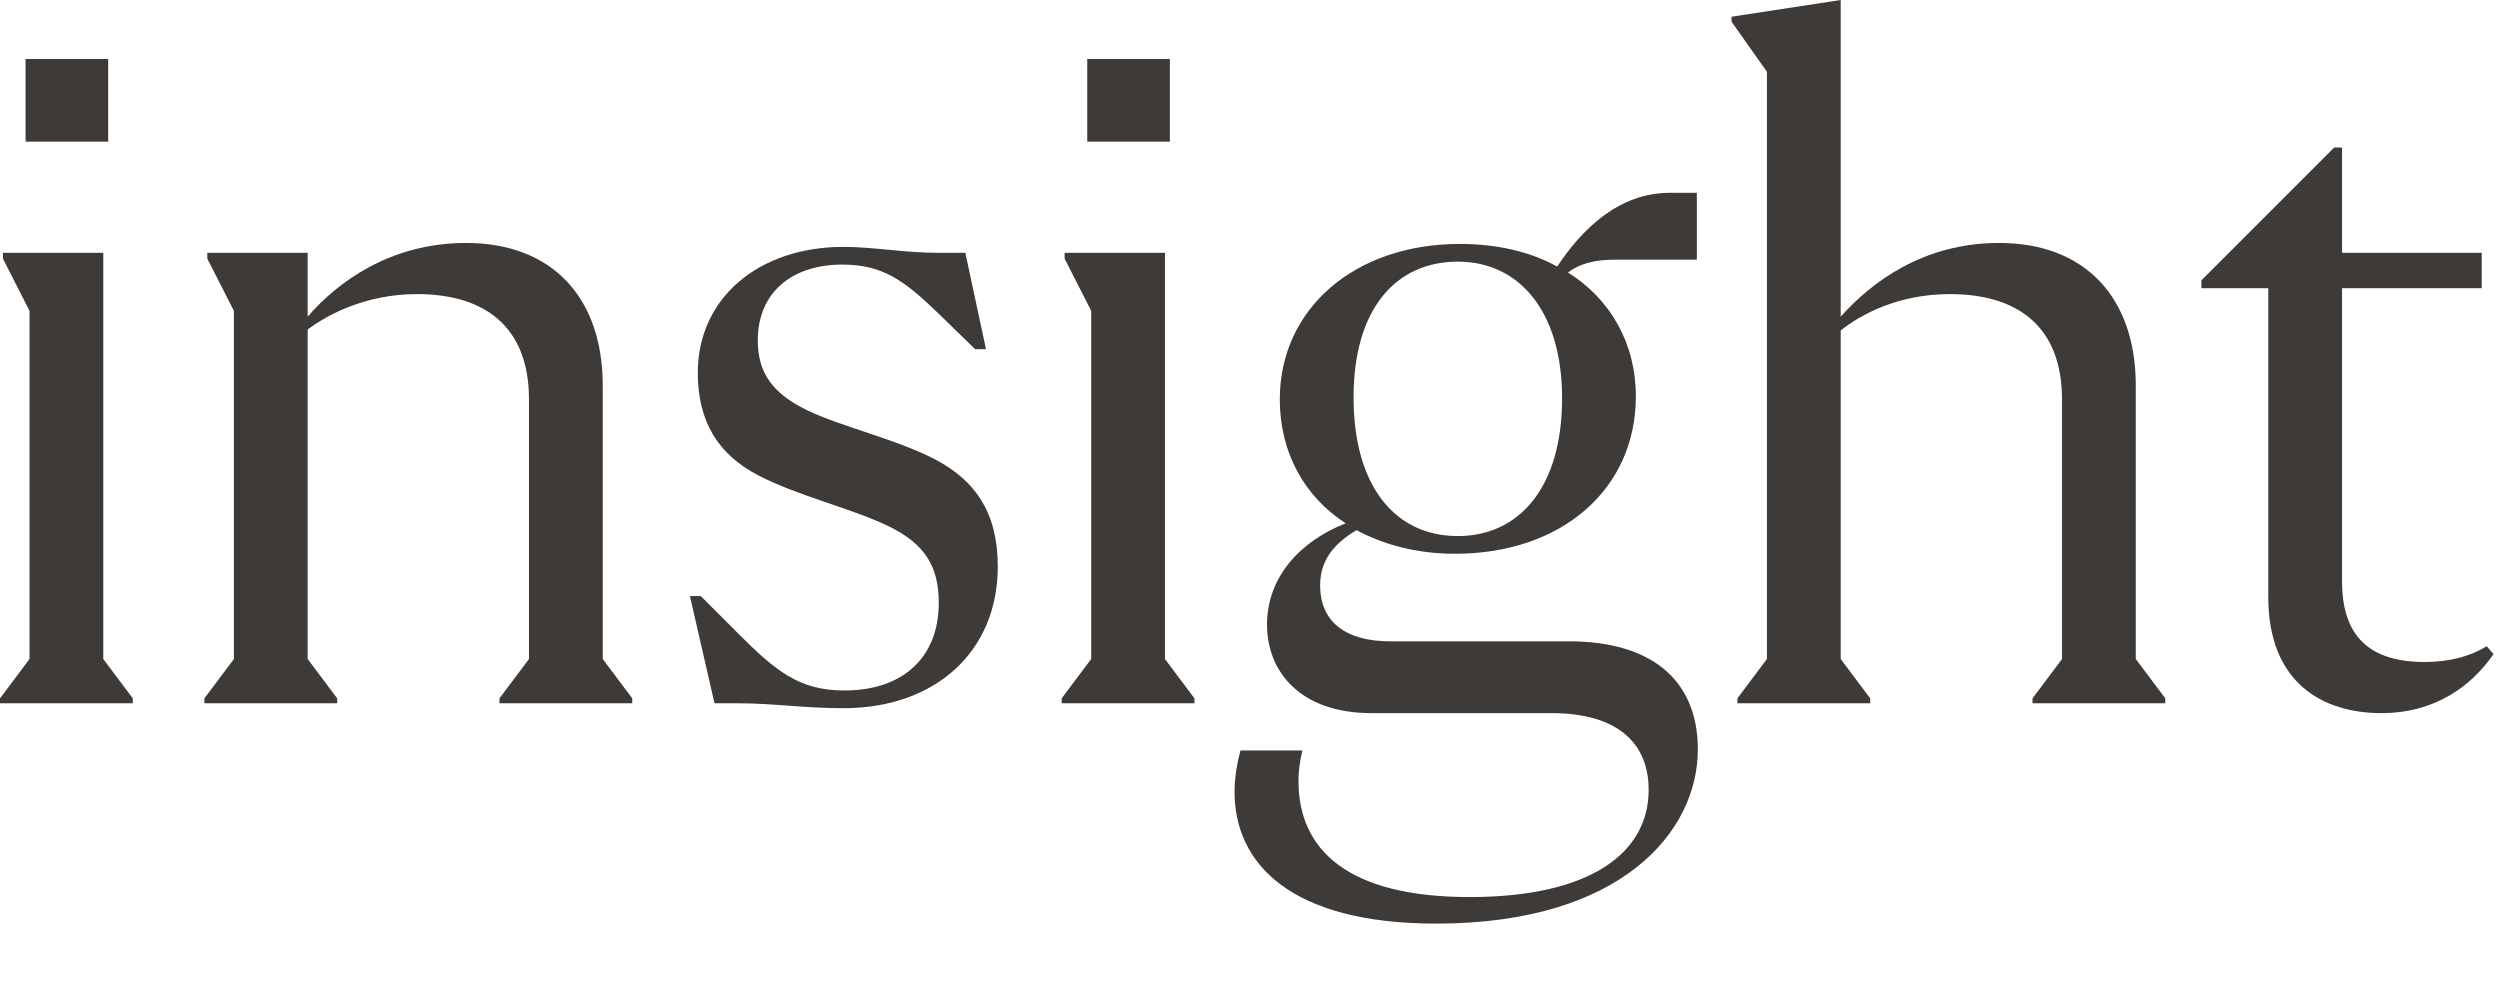 <?xml version="1.0" encoding="utf-8"?>
<svg xmlns="http://www.w3.org/2000/svg" fill="none" height="100%" overflow="visible" preserveAspectRatio="none" style="display: block;" viewBox="0 0 61 24" width="100%">
<g id="insight">
<g id="Group 99900">
<path d="M53.714 6.84L56.954 3.6H57.146V6.168H60.554V7.032H57.146V14.184C57.146 15.528 57.818 16.152 59.162 16.152C59.786 16.152 60.29 16.008 60.674 15.768L60.842 15.96C60.314 16.728 59.426 17.4 58.106 17.4C56.666 17.4 55.346 16.656 55.346 14.568V7.032H53.714V6.84Z" fill="#3D3A37" id="Vector"/>
<path d="M52.113 16.08L52.833 17.04V17.16H49.593V17.04L50.313 16.08V9.744C50.313 7.968 49.233 7.176 47.577 7.176C46.305 7.176 45.393 7.68 44.913 8.064V16.08L45.633 17.04V17.16H42.393V17.04L43.113 16.08V1.752L42.249 0.528V0.408L44.913 0V7.728C45.657 6.888 46.929 5.928 48.777 5.928C50.889 5.928 52.113 7.272 52.113 9.408V16.08Z" fill="#3D3A37" id="Vector_2"/>
<path d="M38.283 15.648C40.227 15.648 41.427 16.536 41.427 18.288C41.427 20.28 39.579 22.536 35.043 22.536C31.491 22.536 30.123 21.072 30.123 19.32C30.123 18.96 30.195 18.576 30.267 18.312H31.779C31.731 18.504 31.683 18.768 31.683 19.056C31.683 20.736 32.883 21.888 35.859 21.888C38.811 21.888 40.227 20.808 40.227 19.272C40.227 18.144 39.483 17.4 37.851 17.4H33.459C31.731 17.4 30.915 16.392 30.915 15.24C30.915 14.112 31.683 13.224 32.835 12.768C31.827 12.12 31.227 11.04 31.227 9.744C31.227 7.536 33.051 5.952 35.619 5.952C36.531 5.952 37.347 6.144 37.995 6.504C38.619 5.568 39.507 4.704 40.755 4.704H41.403V6.336H39.411C38.907 6.336 38.547 6.432 38.259 6.648C39.291 7.296 39.915 8.376 39.915 9.672C39.915 11.928 38.115 13.512 35.499 13.512C34.587 13.512 33.771 13.296 33.099 12.936C32.571 13.248 32.211 13.656 32.211 14.28C32.211 15.192 32.859 15.648 33.915 15.648H38.283ZM35.571 6.384C34.059 6.384 33.027 7.536 33.027 9.696C33.027 11.856 34.035 13.08 35.571 13.08C37.059 13.08 38.115 11.904 38.115 9.72C38.115 7.584 37.059 6.384 35.571 6.384Z" fill="#3D3A37" id="Vector_3"/>
<path d="M28.545 1.44V3.456H26.529V1.44H28.545ZM25.905 17.16V17.04L26.625 16.08V7.584L25.977 6.312V6.168H28.425V16.08L29.145 17.04V17.16H25.905Z" fill="#3D3A37" id="Vector_4"/>
<path d="M17.434 17.16L16.834 14.544H17.098L18.01 15.456C18.922 16.368 19.498 16.848 20.602 16.848C22.042 16.848 22.906 16.032 22.906 14.712C22.906 13.824 22.57 13.272 21.682 12.84C20.794 12.408 19.45 12.096 18.49 11.592C17.53 11.088 17.026 10.296 17.026 9.096C17.026 7.272 18.514 6.024 20.578 6.024C21.322 6.024 22.066 6.168 22.858 6.168H23.554L24.058 8.52H23.794L22.93 7.68C22.066 6.84 21.538 6.456 20.554 6.456C19.306 6.456 18.49 7.152 18.49 8.304C18.49 9.096 18.85 9.6 19.69 10.008C20.53 10.416 21.922 10.728 22.858 11.232C23.794 11.736 24.346 12.504 24.346 13.824C24.346 15.888 22.834 17.28 20.578 17.28C19.618 17.28 18.874 17.16 18.01 17.16H17.434Z" fill="#3D3A37" id="Vector_5"/>
<path d="M14.707 16.08L15.427 17.04V17.16H12.187V17.04L12.907 16.08V9.744C12.907 7.968 11.827 7.176 10.171 7.176C8.923 7.176 7.987 7.68 7.507 8.04V16.08L8.227 17.04V17.16H4.987V17.04L5.707 16.08V7.584L5.059 6.312V6.168H7.507V7.728C8.227 6.888 9.523 5.928 11.371 5.928C13.483 5.928 14.707 7.272 14.707 9.408V16.08Z" fill="#3D3A37" id="Vector_6"/>
<path d="M2.64 1.44V3.456H0.624V1.44H2.64ZM-1.52588e-05 17.16V17.04L0.72 16.08V7.584L0.072 6.312V6.168H2.52V16.08L3.24 17.04V17.16H-1.52588e-05Z" fill="#3D3A37" id="Vector_7"/>
</g>
</g>
</svg>